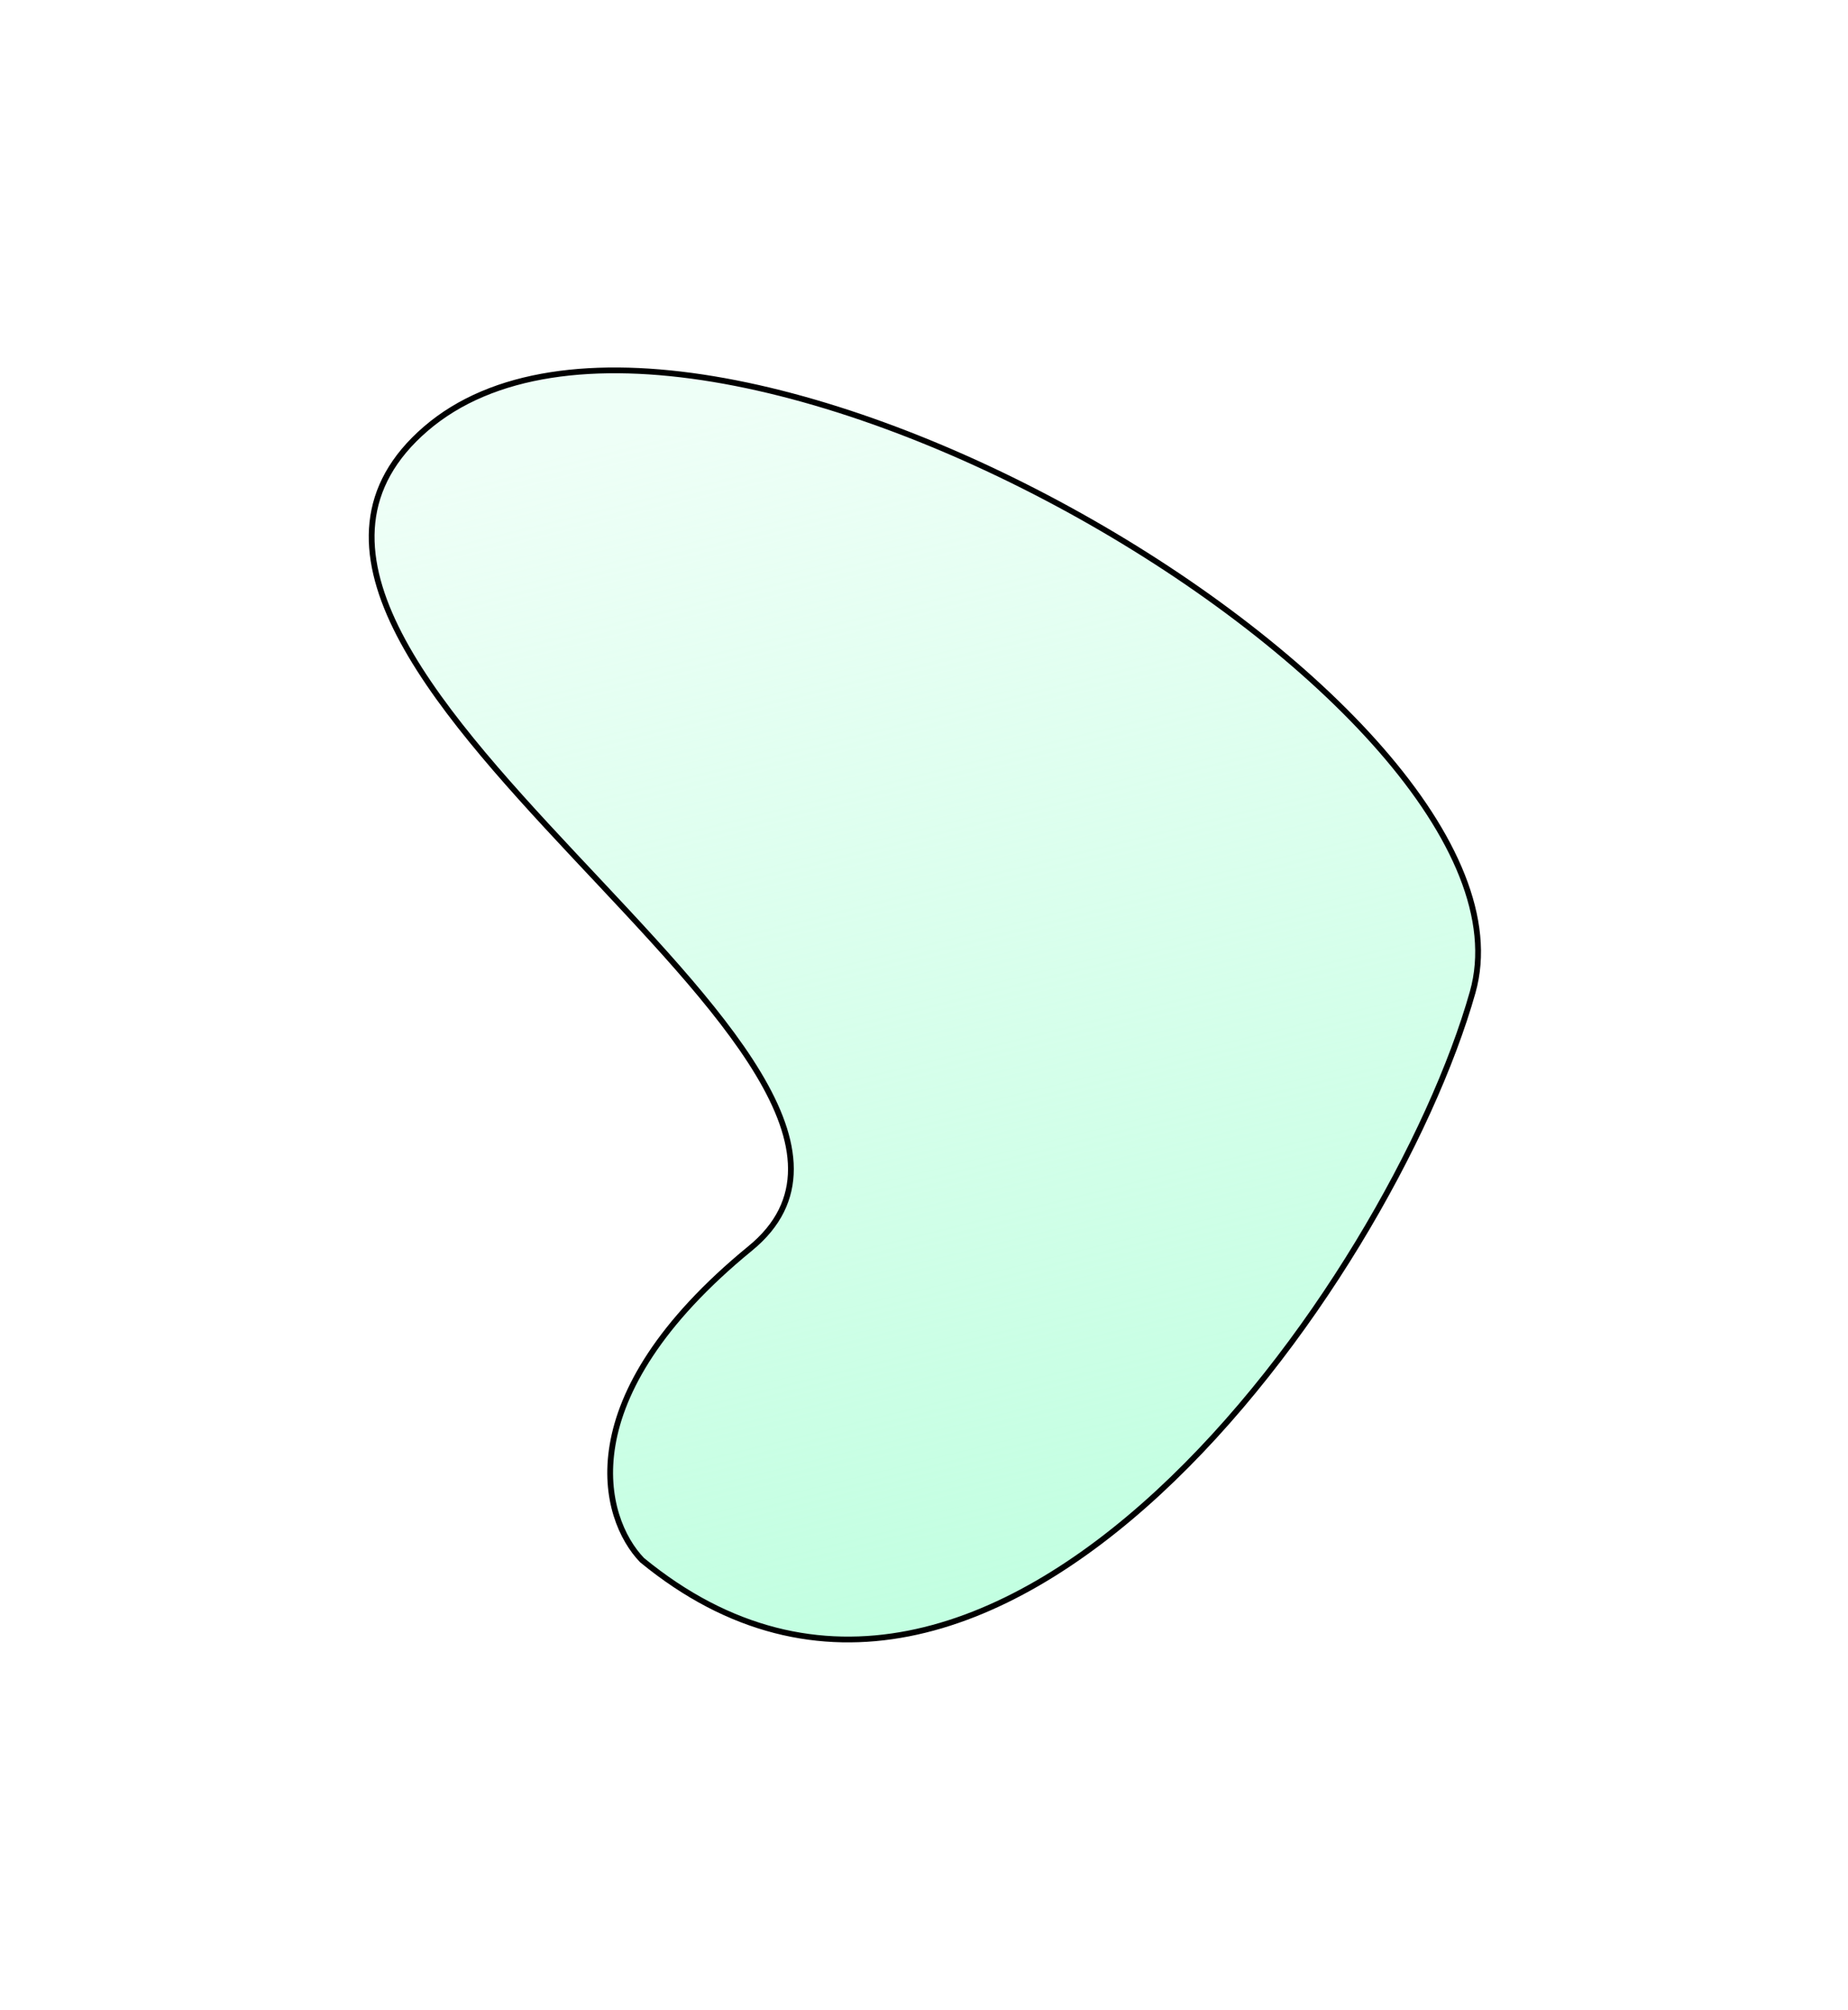 <?xml version="1.0" encoding="UTF-8"?> <svg xmlns="http://www.w3.org/2000/svg" width="320" height="348" viewBox="0 0 320 348" fill="none"> <g filter="url(#filter0_f_53_7)"> <path d="M129.909 216.159C98.266 242.069 104.24 262.942 111.182 270.14C171.947 320.007 240.864 221.837 255.007 171.8C269.15 121.763 119.97 34.396 73.727 74.244C27.485 114.092 169.463 183.772 129.909 216.159Z" fill="url(#paint0_linear_53_7)"></path> <path d="M129.909 216.159C98.266 242.069 104.24 262.942 111.182 270.14C171.947 320.007 240.864 221.837 255.007 171.8C269.15 121.763 119.97 34.396 73.727 74.244C27.485 114.092 169.463 183.772 129.909 216.159Z" stroke="black"></path> </g> <defs> <filter id="filter0_f_53_7" x="0.355" y="0.129" width="319.594" height="347.752" filterUnits="userSpaceOnUse" color-interpolation-filters="sRGB"> <feFlood flood-opacity="0" result="BackgroundImageFix"></feFlood> <feBlend mode="normal" in="SourceGraphic" in2="BackgroundImageFix" result="shape"></feBlend> <feGaussianBlur stdDeviation="32" result="effect1_foregroundBlur_53_7"></feGaussianBlur> </filter> <linearGradient id="paint0_linear_53_7" x1="164.279" y1="280.937" x2="113.474" y2="75.051" gradientUnits="userSpaceOnUse"> <stop stop-color="#C2FFE1"></stop> <stop offset="1" stop-color="#C2FFE1" stop-opacity="0.28"></stop> </linearGradient> </defs> </svg> 